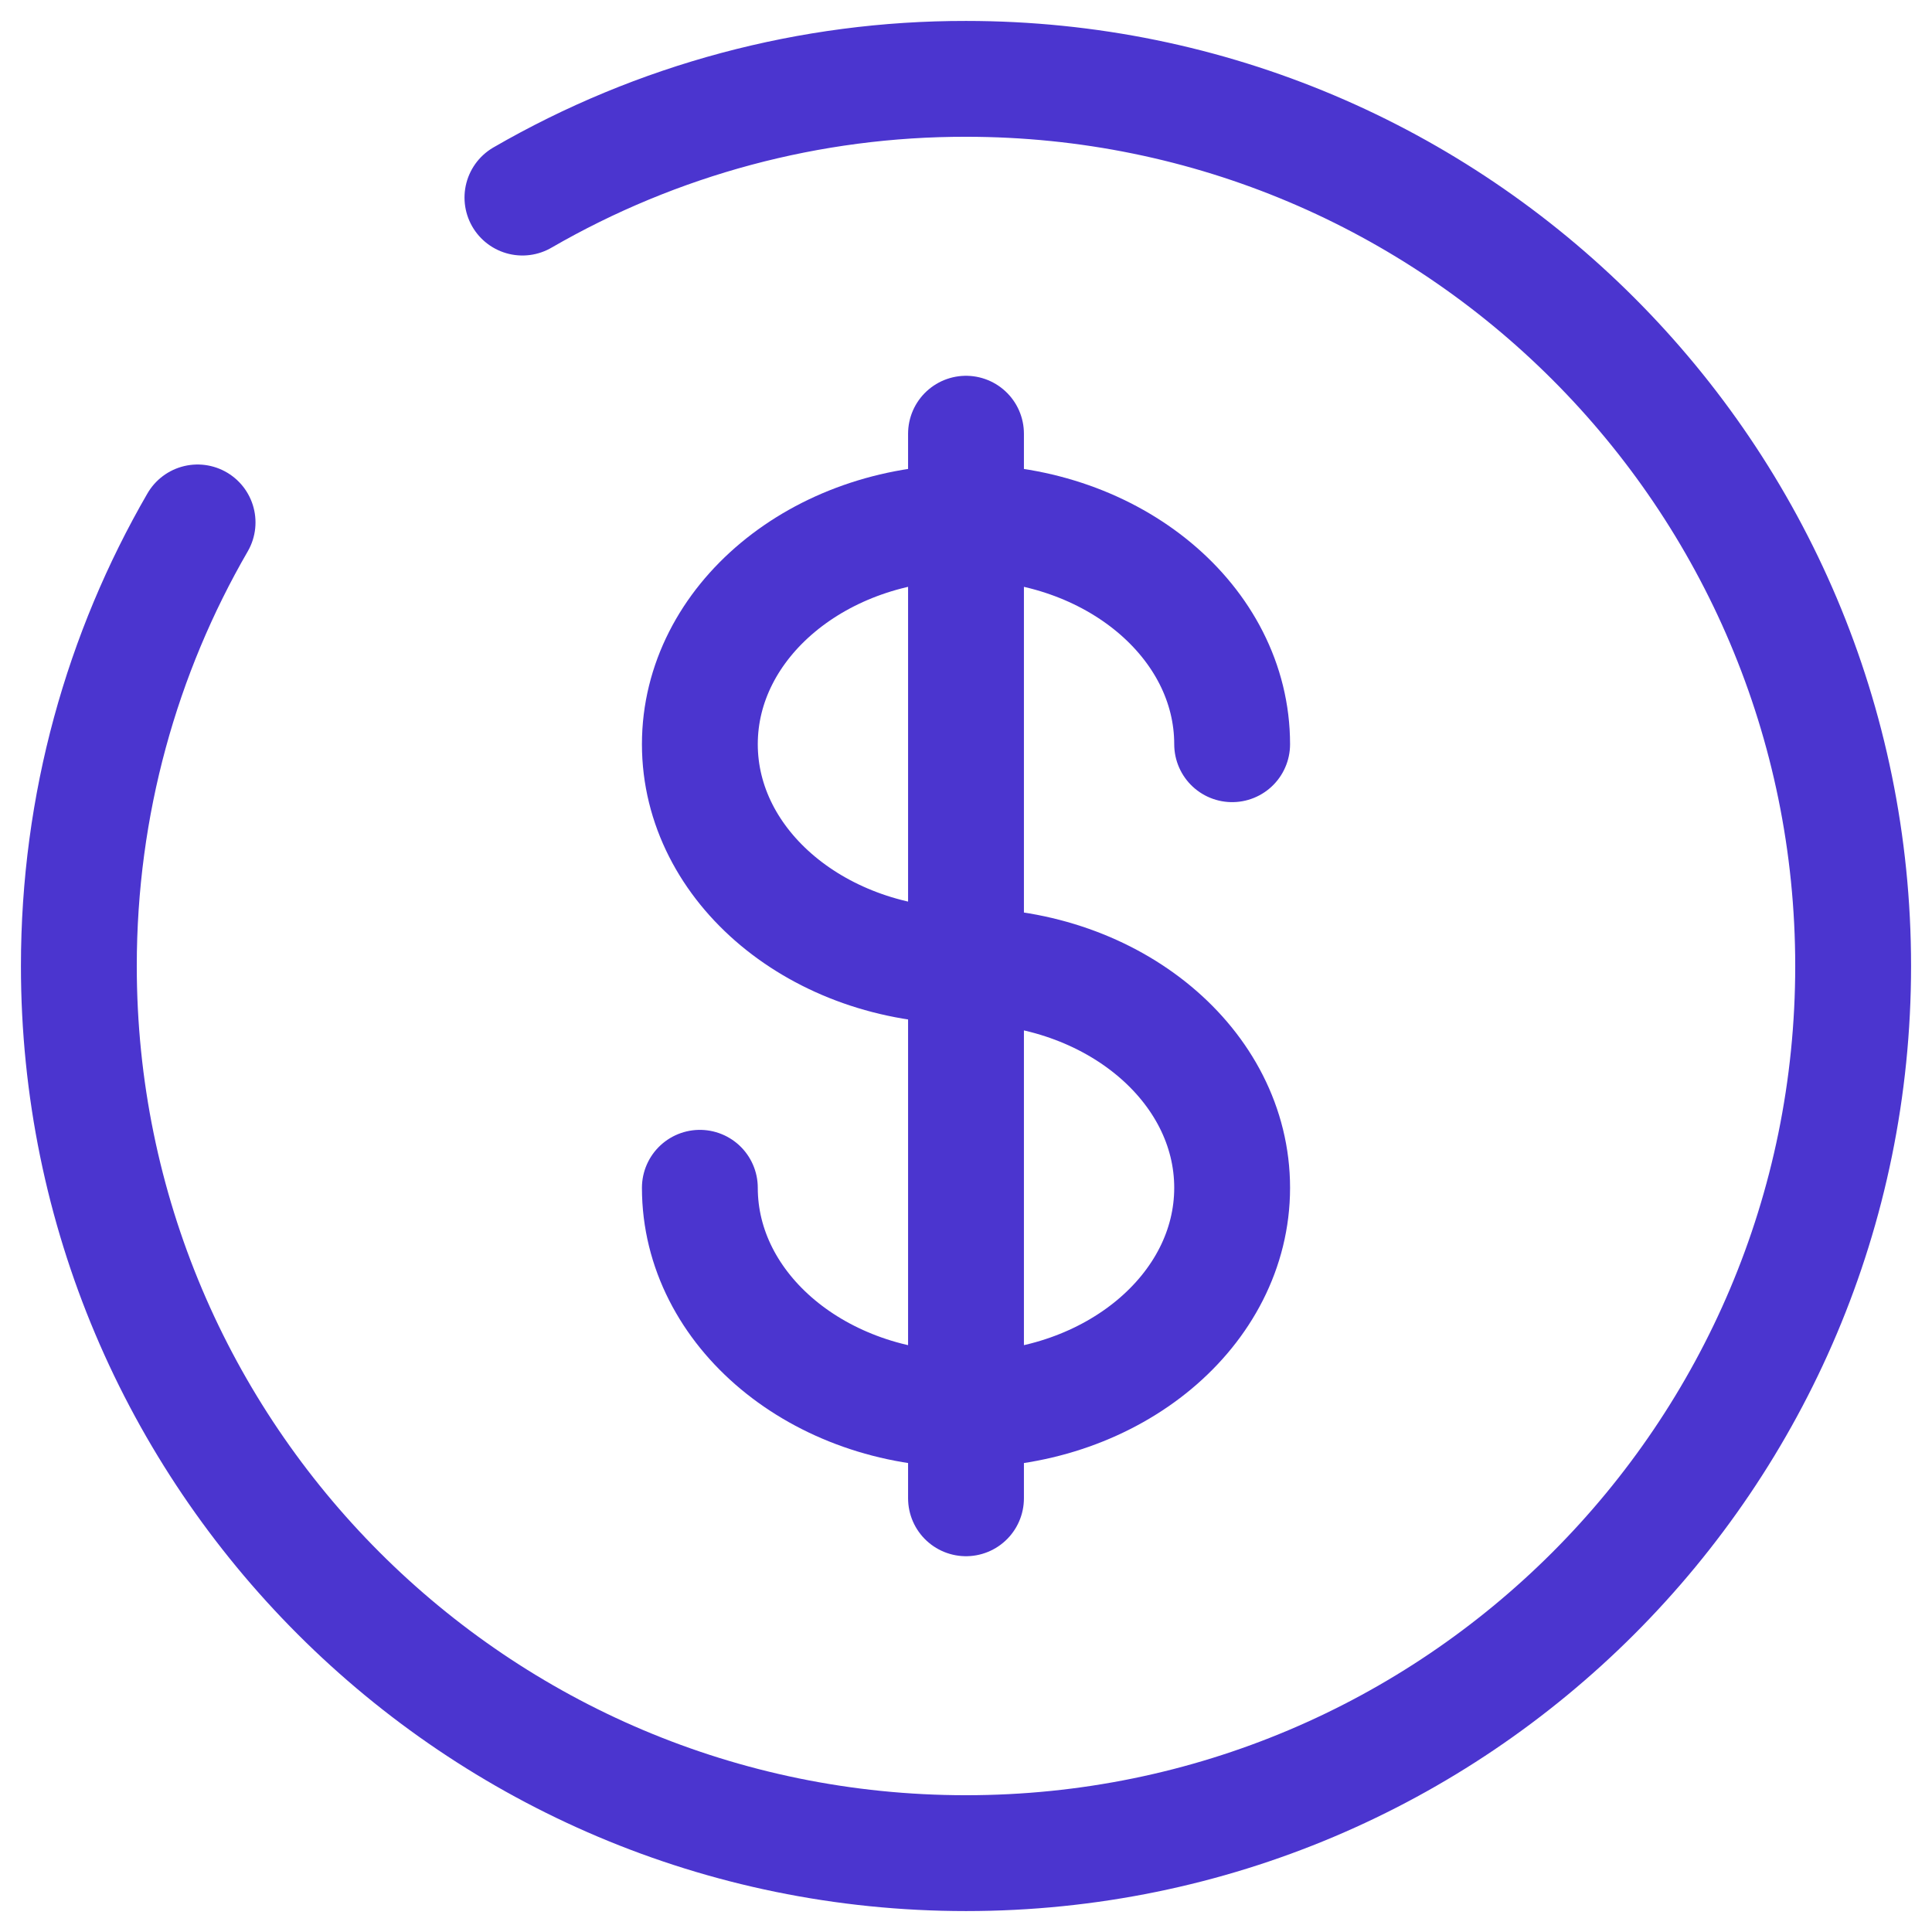 <svg width="49" height="49" viewBox="0 0 49 49" fill="none" xmlns="http://www.w3.org/2000/svg">
<path d="M24.5 11V38M31.25 18.875C31.25 15.77 28.228 13.25 24.5 13.25C20.772 13.25 17.75 15.77 17.75 18.875C17.75 21.98 20.772 24.5 24.5 24.5C28.228 24.5 31.25 27.02 31.25 30.125C31.25 33.23 28.228 35.75 24.5 35.75C20.772 35.75 17.75 33.23 17.75 30.125" stroke="#4B35CF" stroke-width="2.938" stroke-linecap="round"/>
<path d="M13.25 5.011C16.669 3.033 20.55 1.994 24.5 2C36.927 2 47 12.073 47 24.5C47 36.927 36.927 47 24.5 47C12.073 47 2 36.927 2 24.5C2 20.403 3.096 16.558 5.011 13.25" stroke="#4B35CF" stroke-width="2.938" stroke-linecap="round"/>
</svg>
